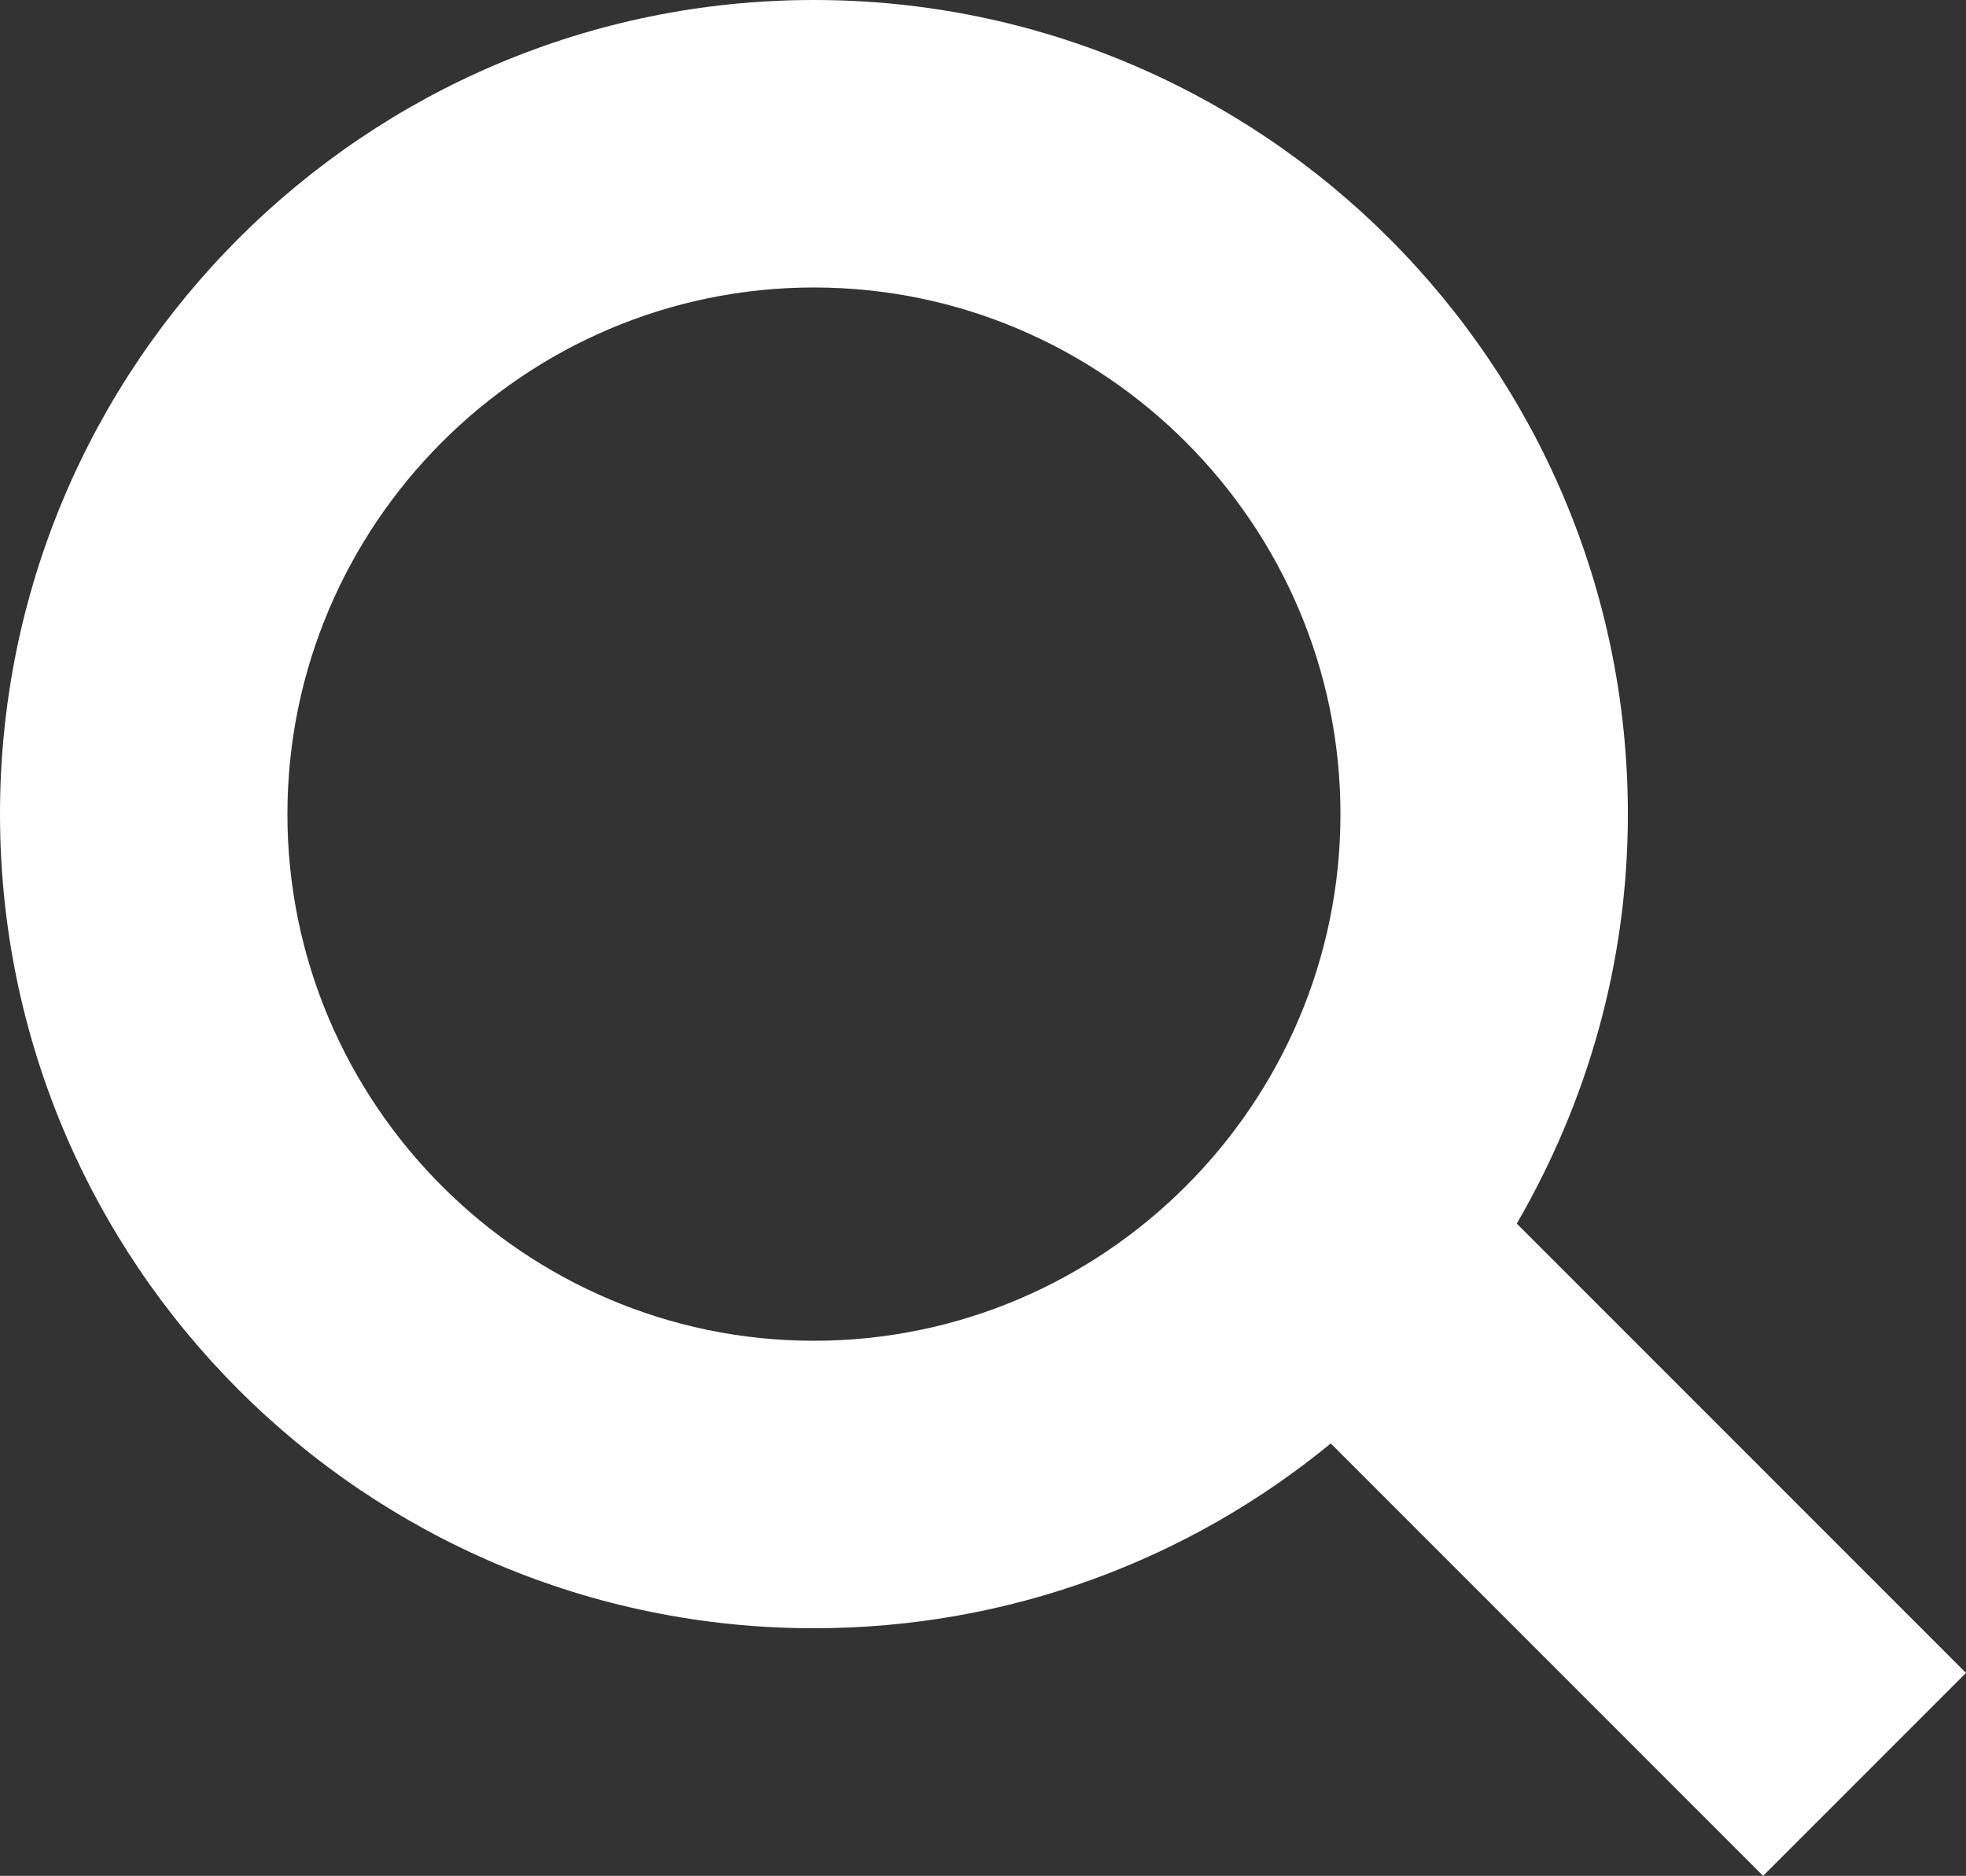<?xml version="1.0" encoding="UTF-8"?><svg id="" xmlns="http://www.w3.org/2000/svg" width="16.28" height="15.53" viewBox="0 0 16.28 15.53"><rect x="0" y="0" width="16.28" height="15.53" fill="#333333" stroke="none"/><defs><style>.cls-1{fill:#fff;}</style></defs><g id="_コンテンツ"><path class="cls-1" d="m0,6.74c0,3.72,3.02,6.74,6.74,6.74,1.62,0,3.11-.57,4.28-1.53l3.58,3.58,1.68-1.68-3.72-3.72c.58-1,.92-2.15.92-3.39,0-3.72-3.02-6.74-6.74-6.74S0,3.02,0,6.74Zm11.1,0c0,2.4-1.96,4.36-4.36,4.36s-4.36-1.96-4.36-4.36,1.96-4.36,4.36-4.36,4.36,1.96,4.36,4.36Z"/></g></svg>